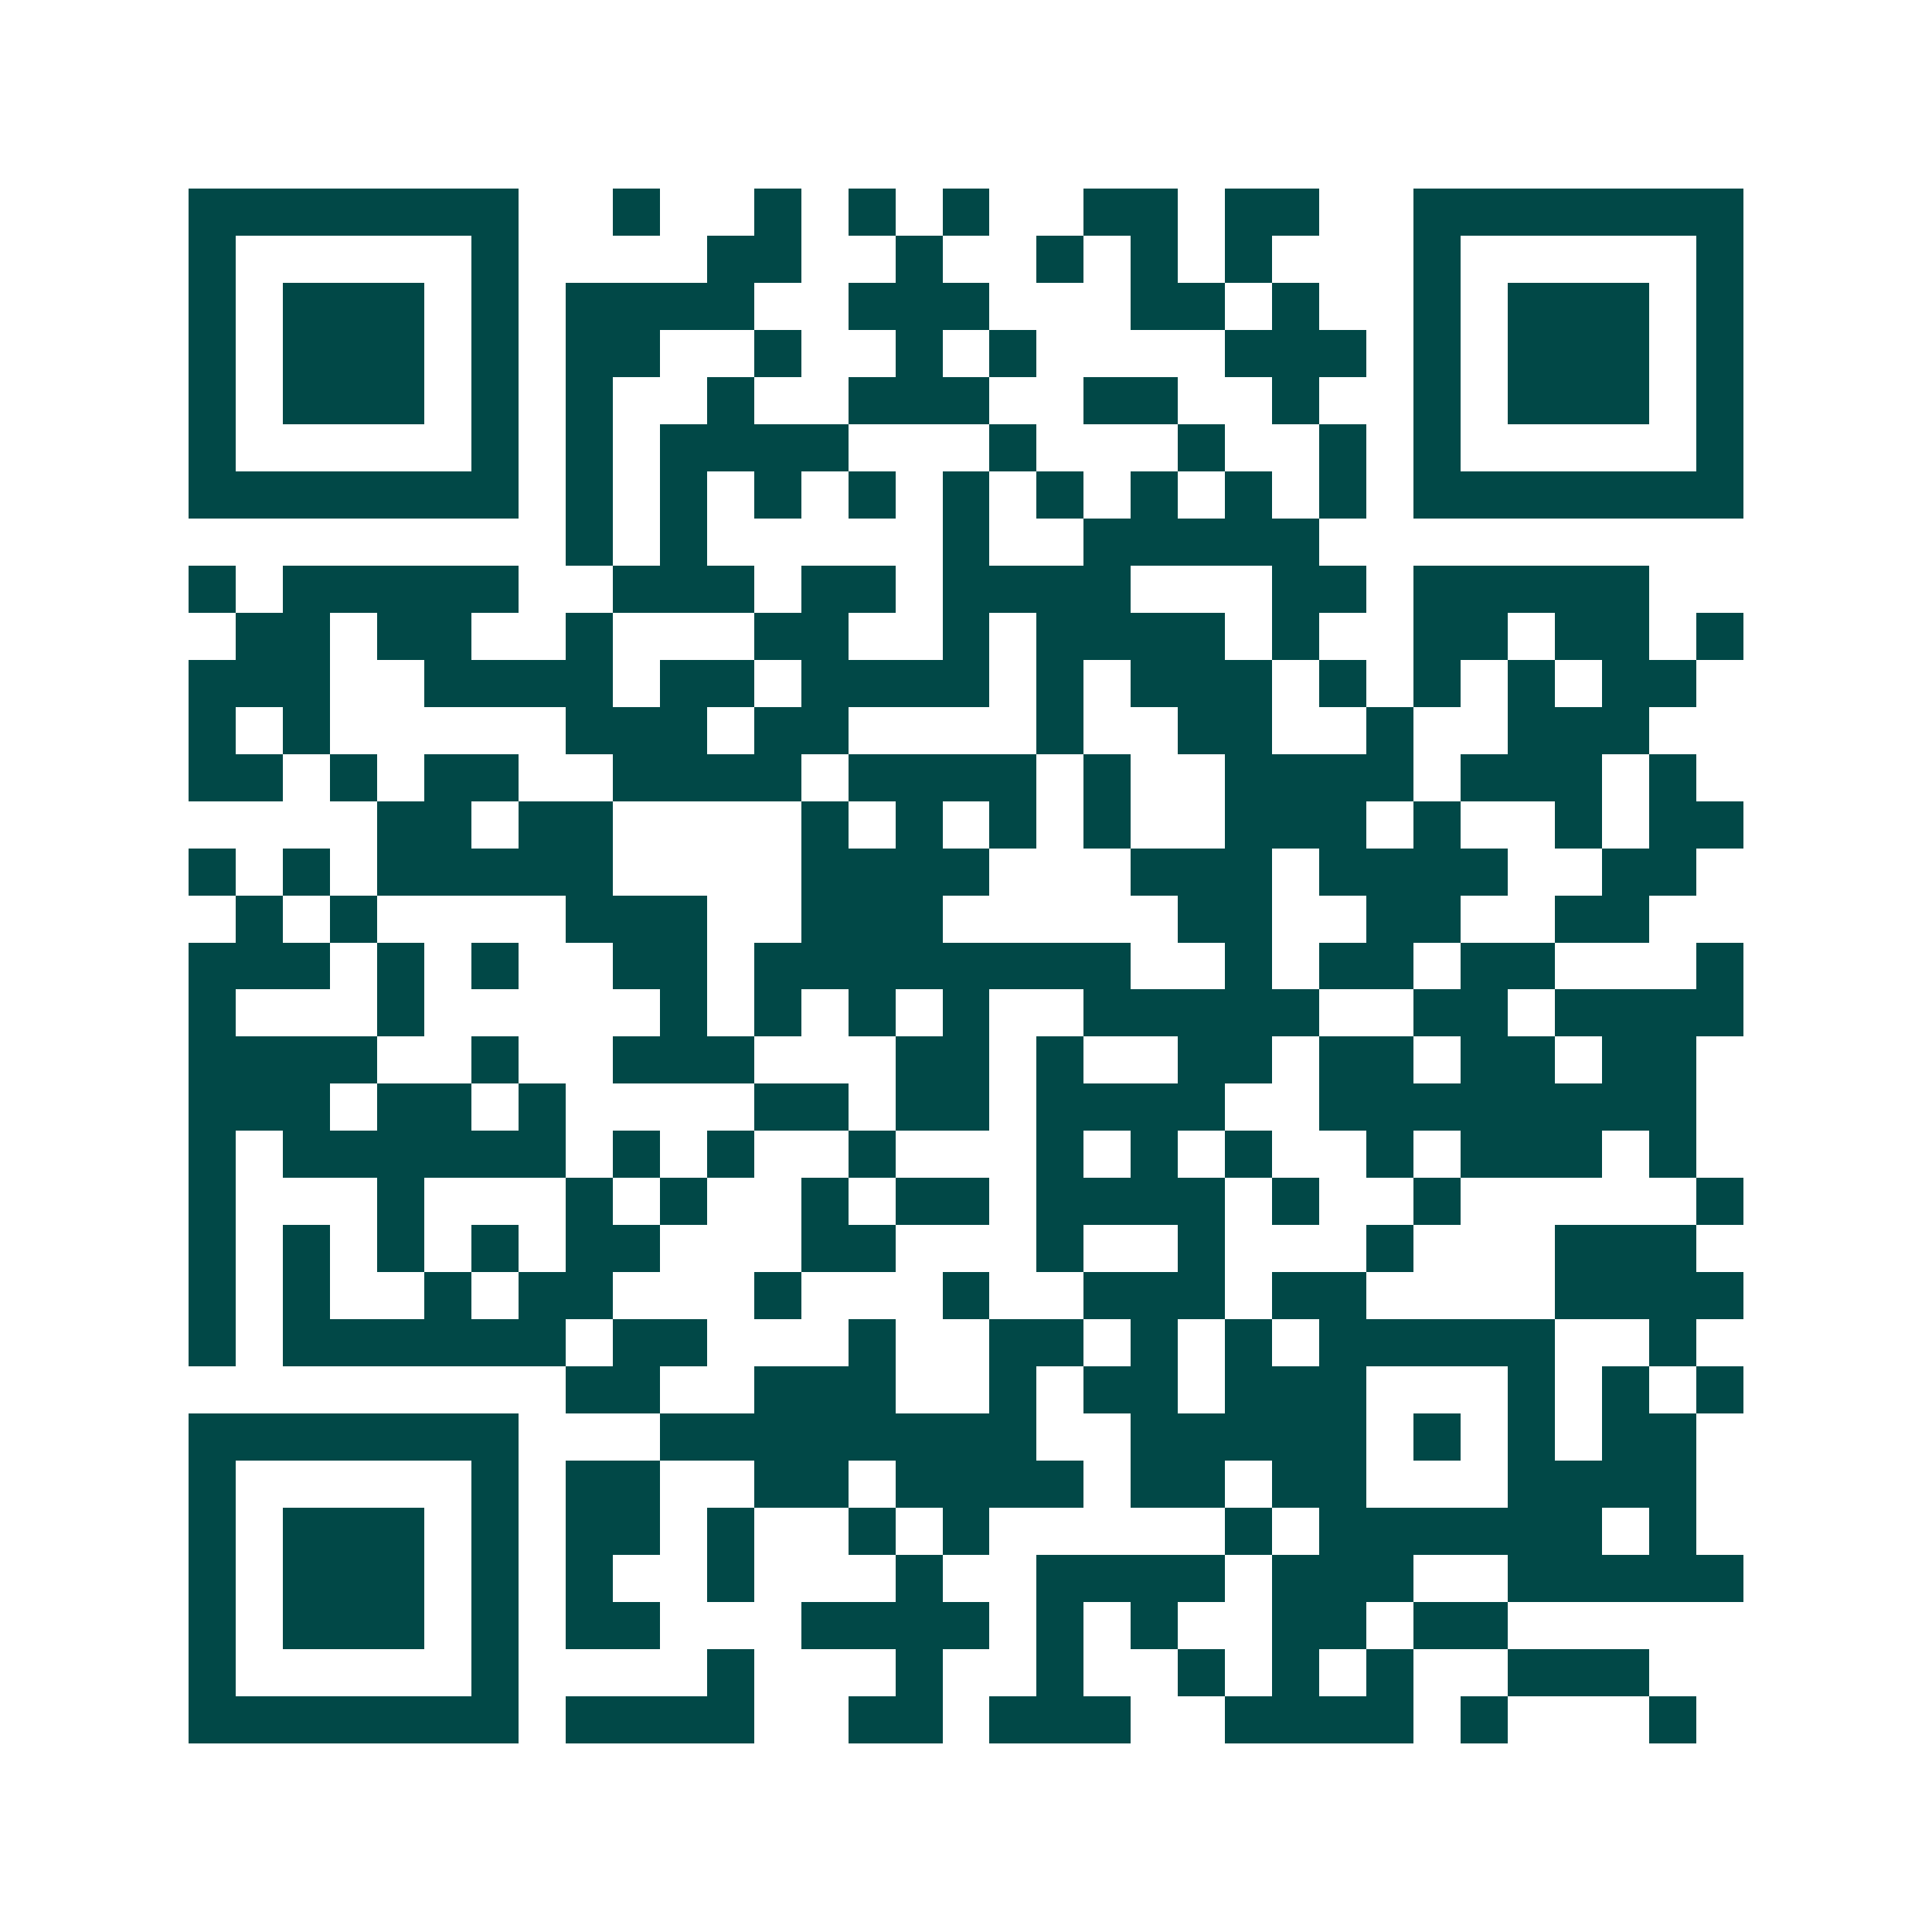 <svg xmlns="http://www.w3.org/2000/svg" width="200" height="200" viewBox="0 0 41 41" shape-rendering="crispEdges"><path fill="#ffffff" d="M0 0h41v41H0z"/><path stroke="#014847" d="M4 4.5h7m2 0h1m2 0h1m1 0h1m1 0h1m2 0h2m1 0h2m2 0h7M4 5.5h1m5 0h1m4 0h2m2 0h1m2 0h1m1 0h1m1 0h1m3 0h1m5 0h1M4 6.5h1m1 0h3m1 0h1m1 0h4m2 0h3m3 0h2m1 0h1m2 0h1m1 0h3m1 0h1M4 7.5h1m1 0h3m1 0h1m1 0h2m2 0h1m2 0h1m1 0h1m4 0h3m1 0h1m1 0h3m1 0h1M4 8.5h1m1 0h3m1 0h1m1 0h1m2 0h1m2 0h3m2 0h2m2 0h1m2 0h1m1 0h3m1 0h1M4 9.5h1m5 0h1m1 0h1m1 0h4m3 0h1m3 0h1m2 0h1m1 0h1m5 0h1M4 10.5h7m1 0h1m1 0h1m1 0h1m1 0h1m1 0h1m1 0h1m1 0h1m1 0h1m1 0h1m1 0h7M12 11.5h1m1 0h1m5 0h1m2 0h5M4 12.5h1m1 0h5m2 0h3m1 0h2m1 0h4m3 0h2m1 0h5M5 13.5h2m1 0h2m2 0h1m3 0h2m2 0h1m1 0h4m1 0h1m2 0h2m1 0h2m1 0h1M4 14.5h3m2 0h4m1 0h2m1 0h4m1 0h1m1 0h3m1 0h1m1 0h1m1 0h1m1 0h2M4 15.5h1m1 0h1m5 0h3m1 0h2m4 0h1m2 0h2m2 0h1m2 0h3M4 16.5h2m1 0h1m1 0h2m2 0h4m1 0h4m1 0h1m2 0h4m1 0h3m1 0h1M8 17.5h2m1 0h2m4 0h1m1 0h1m1 0h1m1 0h1m2 0h3m1 0h1m2 0h1m1 0h2M4 18.5h1m1 0h1m1 0h5m4 0h4m3 0h3m1 0h4m2 0h2M5 19.5h1m1 0h1m4 0h3m2 0h3m5 0h2m2 0h2m2 0h2M4 20.5h3m1 0h1m1 0h1m2 0h2m1 0h8m2 0h1m1 0h2m1 0h2m3 0h1M4 21.5h1m3 0h1m5 0h1m1 0h1m1 0h1m1 0h1m2 0h5m2 0h2m1 0h4M4 22.5h4m2 0h1m2 0h3m3 0h2m1 0h1m2 0h2m1 0h2m1 0h2m1 0h2M4 23.5h3m1 0h2m1 0h1m4 0h2m1 0h2m1 0h4m2 0h8M4 24.5h1m1 0h6m1 0h1m1 0h1m2 0h1m3 0h1m1 0h1m1 0h1m2 0h1m1 0h3m1 0h1M4 25.5h1m3 0h1m3 0h1m1 0h1m2 0h1m1 0h2m1 0h4m1 0h1m2 0h1m5 0h1M4 26.5h1m1 0h1m1 0h1m1 0h1m1 0h2m3 0h2m3 0h1m2 0h1m3 0h1m3 0h3M4 27.5h1m1 0h1m2 0h1m1 0h2m3 0h1m3 0h1m2 0h3m1 0h2m4 0h4M4 28.5h1m1 0h6m1 0h2m3 0h1m2 0h2m1 0h1m1 0h1m1 0h5m2 0h1M12 29.5h2m2 0h3m2 0h1m1 0h2m1 0h3m3 0h1m1 0h1m1 0h1M4 30.5h7m3 0h8m2 0h5m1 0h1m1 0h1m1 0h2M4 31.5h1m5 0h1m1 0h2m2 0h2m1 0h4m1 0h2m1 0h2m3 0h4M4 32.5h1m1 0h3m1 0h1m1 0h2m1 0h1m2 0h1m1 0h1m5 0h1m1 0h6m1 0h1M4 33.5h1m1 0h3m1 0h1m1 0h1m2 0h1m3 0h1m2 0h4m1 0h3m2 0h5M4 34.5h1m1 0h3m1 0h1m1 0h2m3 0h4m1 0h1m1 0h1m2 0h2m1 0h2M4 35.5h1m5 0h1m4 0h1m3 0h1m2 0h1m2 0h1m1 0h1m1 0h1m2 0h3M4 36.5h7m1 0h4m2 0h2m1 0h3m2 0h4m1 0h1m3 0h1"/></svg>
